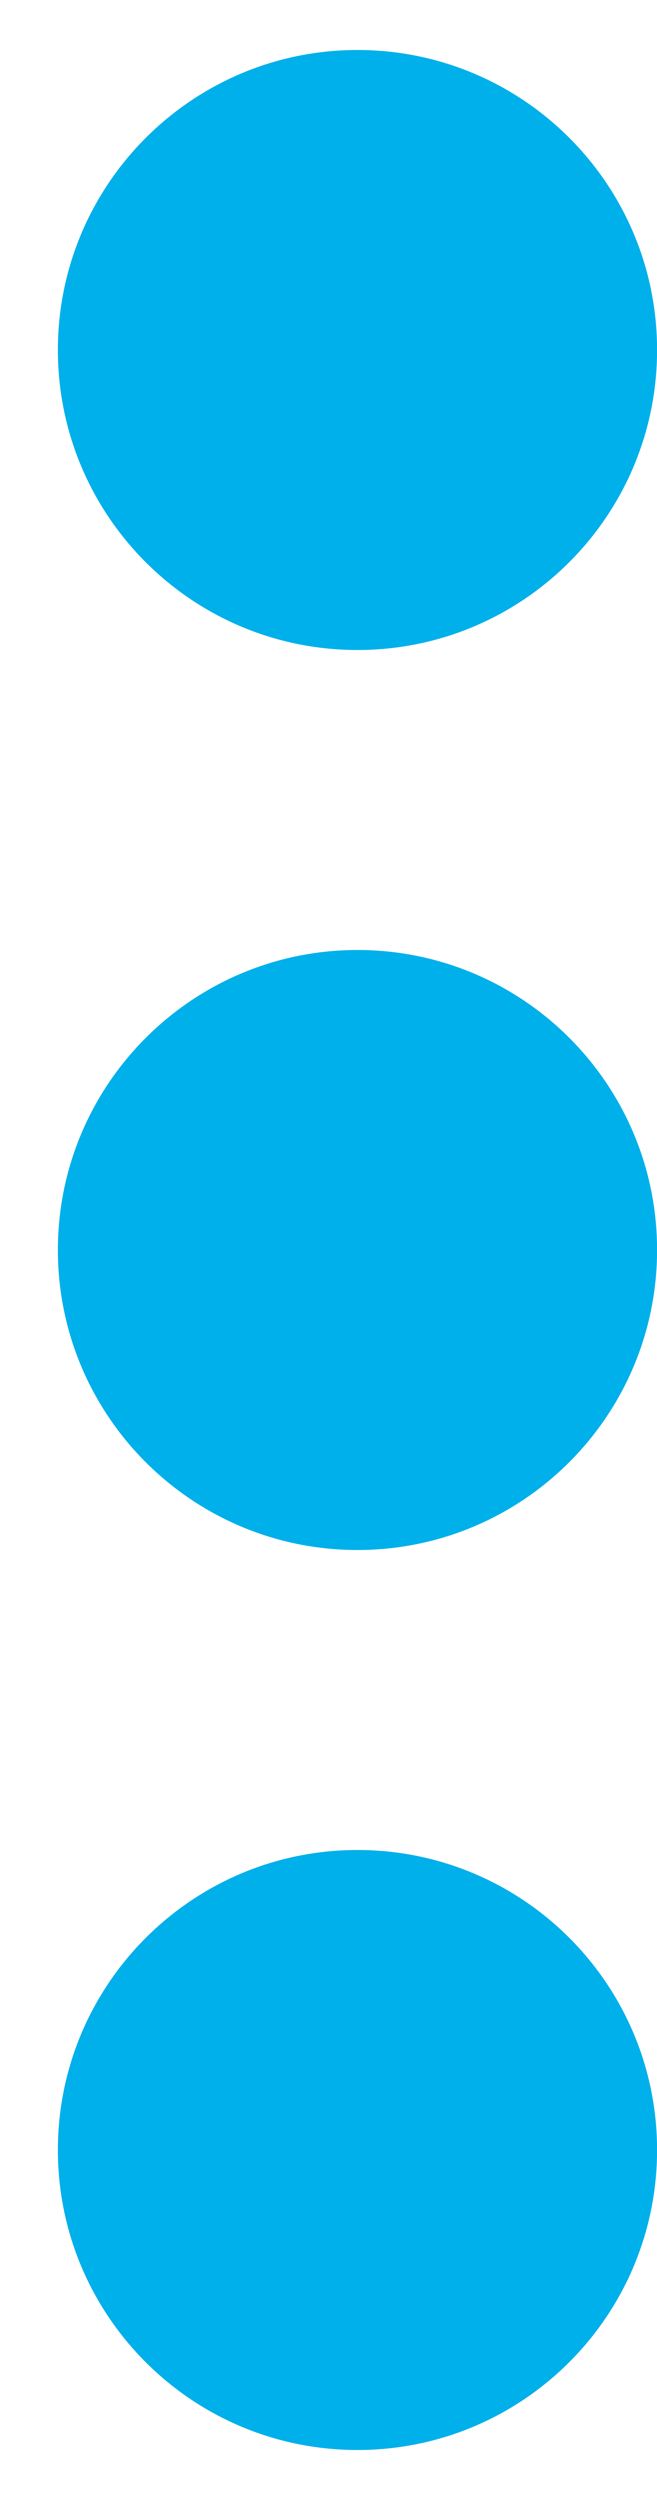 <?xml version="1.0" encoding="UTF-8"?>
<svg xmlns="http://www.w3.org/2000/svg" width="10" height="38" viewBox="0 0 10 38" fill="none">
  <path d="M10.001 5.32C10.001 2.799 7.957 0.76 5.441 0.76C2.925 0.76 0.881 2.804 0.881 5.32C0.881 7.836 2.92 9.88 5.441 9.88C7.961 9.88 10.001 7.836 10.001 5.32Z" fill="#00B0EB"></path>
  <path d="M10.001 19C10.001 16.479 7.957 14.44 5.441 14.44C2.925 14.44 0.881 16.484 0.881 19C0.881 21.516 2.92 23.56 5.441 23.56C7.961 23.56 10.001 21.516 10.001 19Z" fill="#00B0EB"></path>
  <path d="M10.001 32.68C10.001 30.159 7.957 28.12 5.441 28.12C2.925 28.12 0.881 30.164 0.881 32.68C0.881 35.196 2.92 37.24 5.441 37.24C7.961 37.24 10.001 35.196 10.001 32.68Z" fill="#00B0EB"></path>
</svg>

